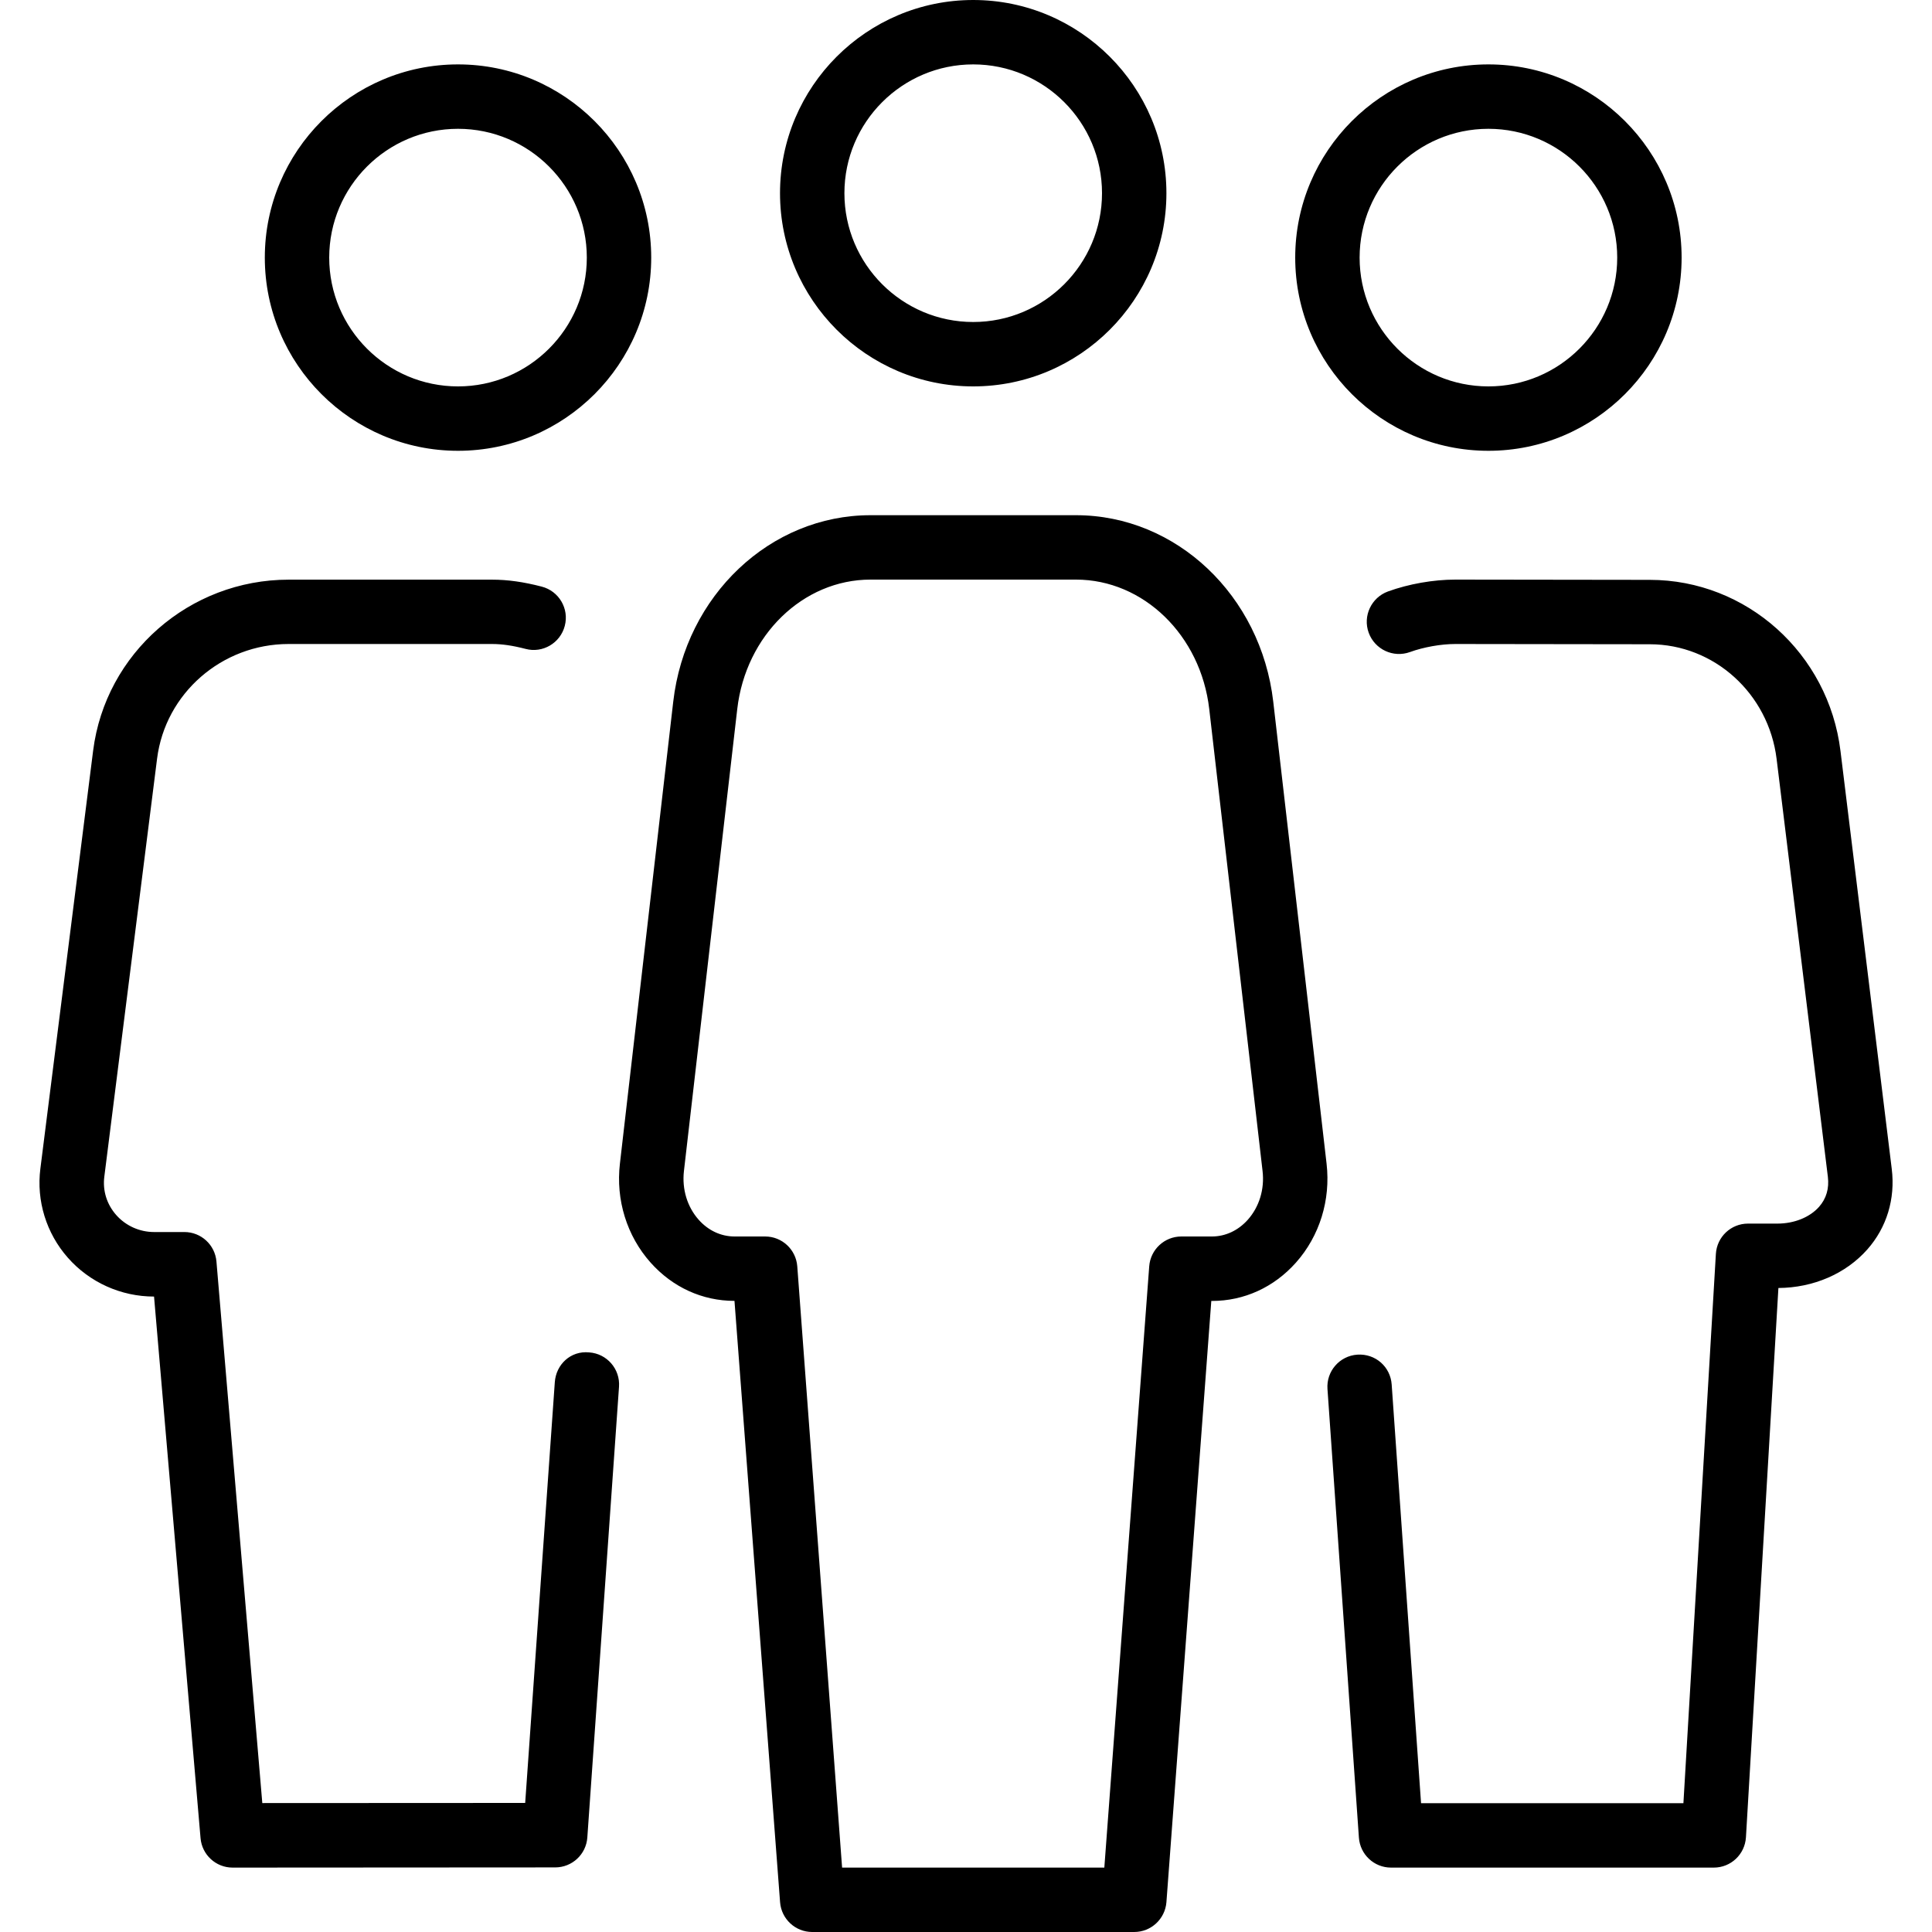 <?xml version="1.0" encoding="iso-8859-1"?>
<!-- Generator: Adobe Illustrator 19.0.0, SVG Export Plug-In . SVG Version: 6.00 Build 0)  -->
<svg version="1.1" id="Layer_1" xmlns="http://www.w3.org/2000/svg" xmlns:xlink="http://www.w3.org/1999/xlink" x="0px" y="0px"
	 viewBox="0 0 30 30" style="enable-background:new 0 0 30 30;" xml:space="preserve">
<g>
	<g>
		<path d="M23.112,7c1.654,0,3-1.346,3-3s-1.346-3-3-3c-1.654,0-3,1.346-3,3S21.458,7,23.112,7z M23.112,2c1.103,0,2,0.897,2,2
			c0,1.103-0.897,2-2,2c-1.103,0-2-0.897-2-2C21.112,2.897,22.009,2,23.112,2z M15.112,6c1.654,0,3-1.346,3-3s-1.346-3-3-3
			c-1.654,0-3,1.346-3,3S13.458,6,15.112,6z M15.112,1c1.103,0,2,0.897,2,2c0,1.103-0.897,2-2,2c-1.103,0-2-0.897-2-2
			C13.112,1.897,14.009,1,15.112,1z M19.771,10.896C19.58,9.245,18.264,8,16.708,8h-3.191c-1.556,0-2.873,1.245-3.063,2.896
			l-0.828,7.173c-0.066,0.563,0.108,1.123,0.476,1.536c0.342,0.384,0.804,0.595,1.303,0.595l0.708,9.337
			C12.133,29.798,12.35,30,12.612,30h5c0.262,0,0.479-0.202,0.5-0.462l0.697-9.337h0.011c0.498,0,0.961-0.211,1.303-0.595
			c0.368-0.413,0.541-0.973,0.476-1.536L19.771,10.896z M19.376,18.94c-0.15,0.168-0.348,0.26-0.557,0.26h-0.475
			c-0.262,0-0.479,0.202-0.499,0.463L17.148,29h-4.072l-0.696-9.337c-0.02-0.261-0.237-0.463-0.499-0.463h-0.475
			c-0.21,0-0.408-0.092-0.557-0.26c-0.178-0.2-0.261-0.475-0.229-0.756l0.828-7.174C11.58,9.864,12.47,9,13.517,9h3.191
			c1.047,0,1.937,0.864,2.069,2.01l0.828,7.174C19.638,18.464,19.554,18.74,19.376,18.94z M29.375,18.151l-0.796-6.489
			c-0.185-1.515-1.458-2.658-2.961-2.658L22.6,9c-0.343,0-0.724,0.067-1.047,0.184c-0.26,0.095-0.394,0.382-0.3,0.641
			c0.095,0.26,0.382,0.394,0.641,0.3C22.106,10.048,22.376,10,22.599,10l3.019,0.004c0.998,0,1.844,0.765,1.969,1.78l0.796,6.489
			c0.022,0.182-0.024,0.339-0.137,0.467C28.101,18.903,27.86,19,27.6,19h-0.457c-0.265,0-0.483,0.206-0.499,0.471L26.14,28h-4.074
			l-0.456-6.501c-0.019-0.276-0.253-0.483-0.534-0.464c-0.275,0.019-0.483,0.258-0.463,0.534l0.488,6.966
			C21.12,28.797,21.337,29,21.6,29h5.012c0.265,0,0.483-0.206,0.499-0.471L27.615,20c0.545-0.004,1.047-0.222,1.38-0.598
			C29.297,19.061,29.432,18.616,29.375,18.151z M9.149,21c-0.288-0.029-0.515,0.188-0.534,0.463l-0.46,6.533l-4.082,0.002
			l-0.712-8.409c-0.022-0.259-0.238-0.458-0.498-0.458h-0.47c-0.226,0-0.441-0.097-0.589-0.265C1.658,18.7,1.592,18.488,1.62,18.27
			l0.819-6.489C2.567,10.766,3.445,10,4.482,10h3.159c0.155,0,0.32,0.024,0.52,0.076c0.266,0.071,0.54-0.091,0.609-0.358
			c0.07-0.267-0.091-0.54-0.358-0.609C8.127,9.035,7.883,9.001,7.641,9.001H4.482c-1.539,0-2.845,1.142-3.036,2.656l-0.819,6.489
			c-0.064,0.5,0.092,1.004,0.426,1.383c0.338,0.384,0.826,0.604,1.339,0.604l0.722,8.409C3.136,28.801,3.352,29,3.612,29
			l5.009-0.003c0.263,0,0.481-0.203,0.499-0.465l0.492-6.998C9.632,21.258,9.424,21.019,9.149,21z M7.112,7c1.654,0,3-1.346,3-3
			s-1.346-3-3-3c-1.654,0-3,1.346-3,3S5.458,7,7.112,7z M7.112,2c1.103,0,2,0.897,2,2c0,1.103-0.897,2-2,2c-1.103,0-2-0.897-2-2
			C5.112,2.897,6.009,2,7.112,2z"/>
	</g>
</g>
</svg>
